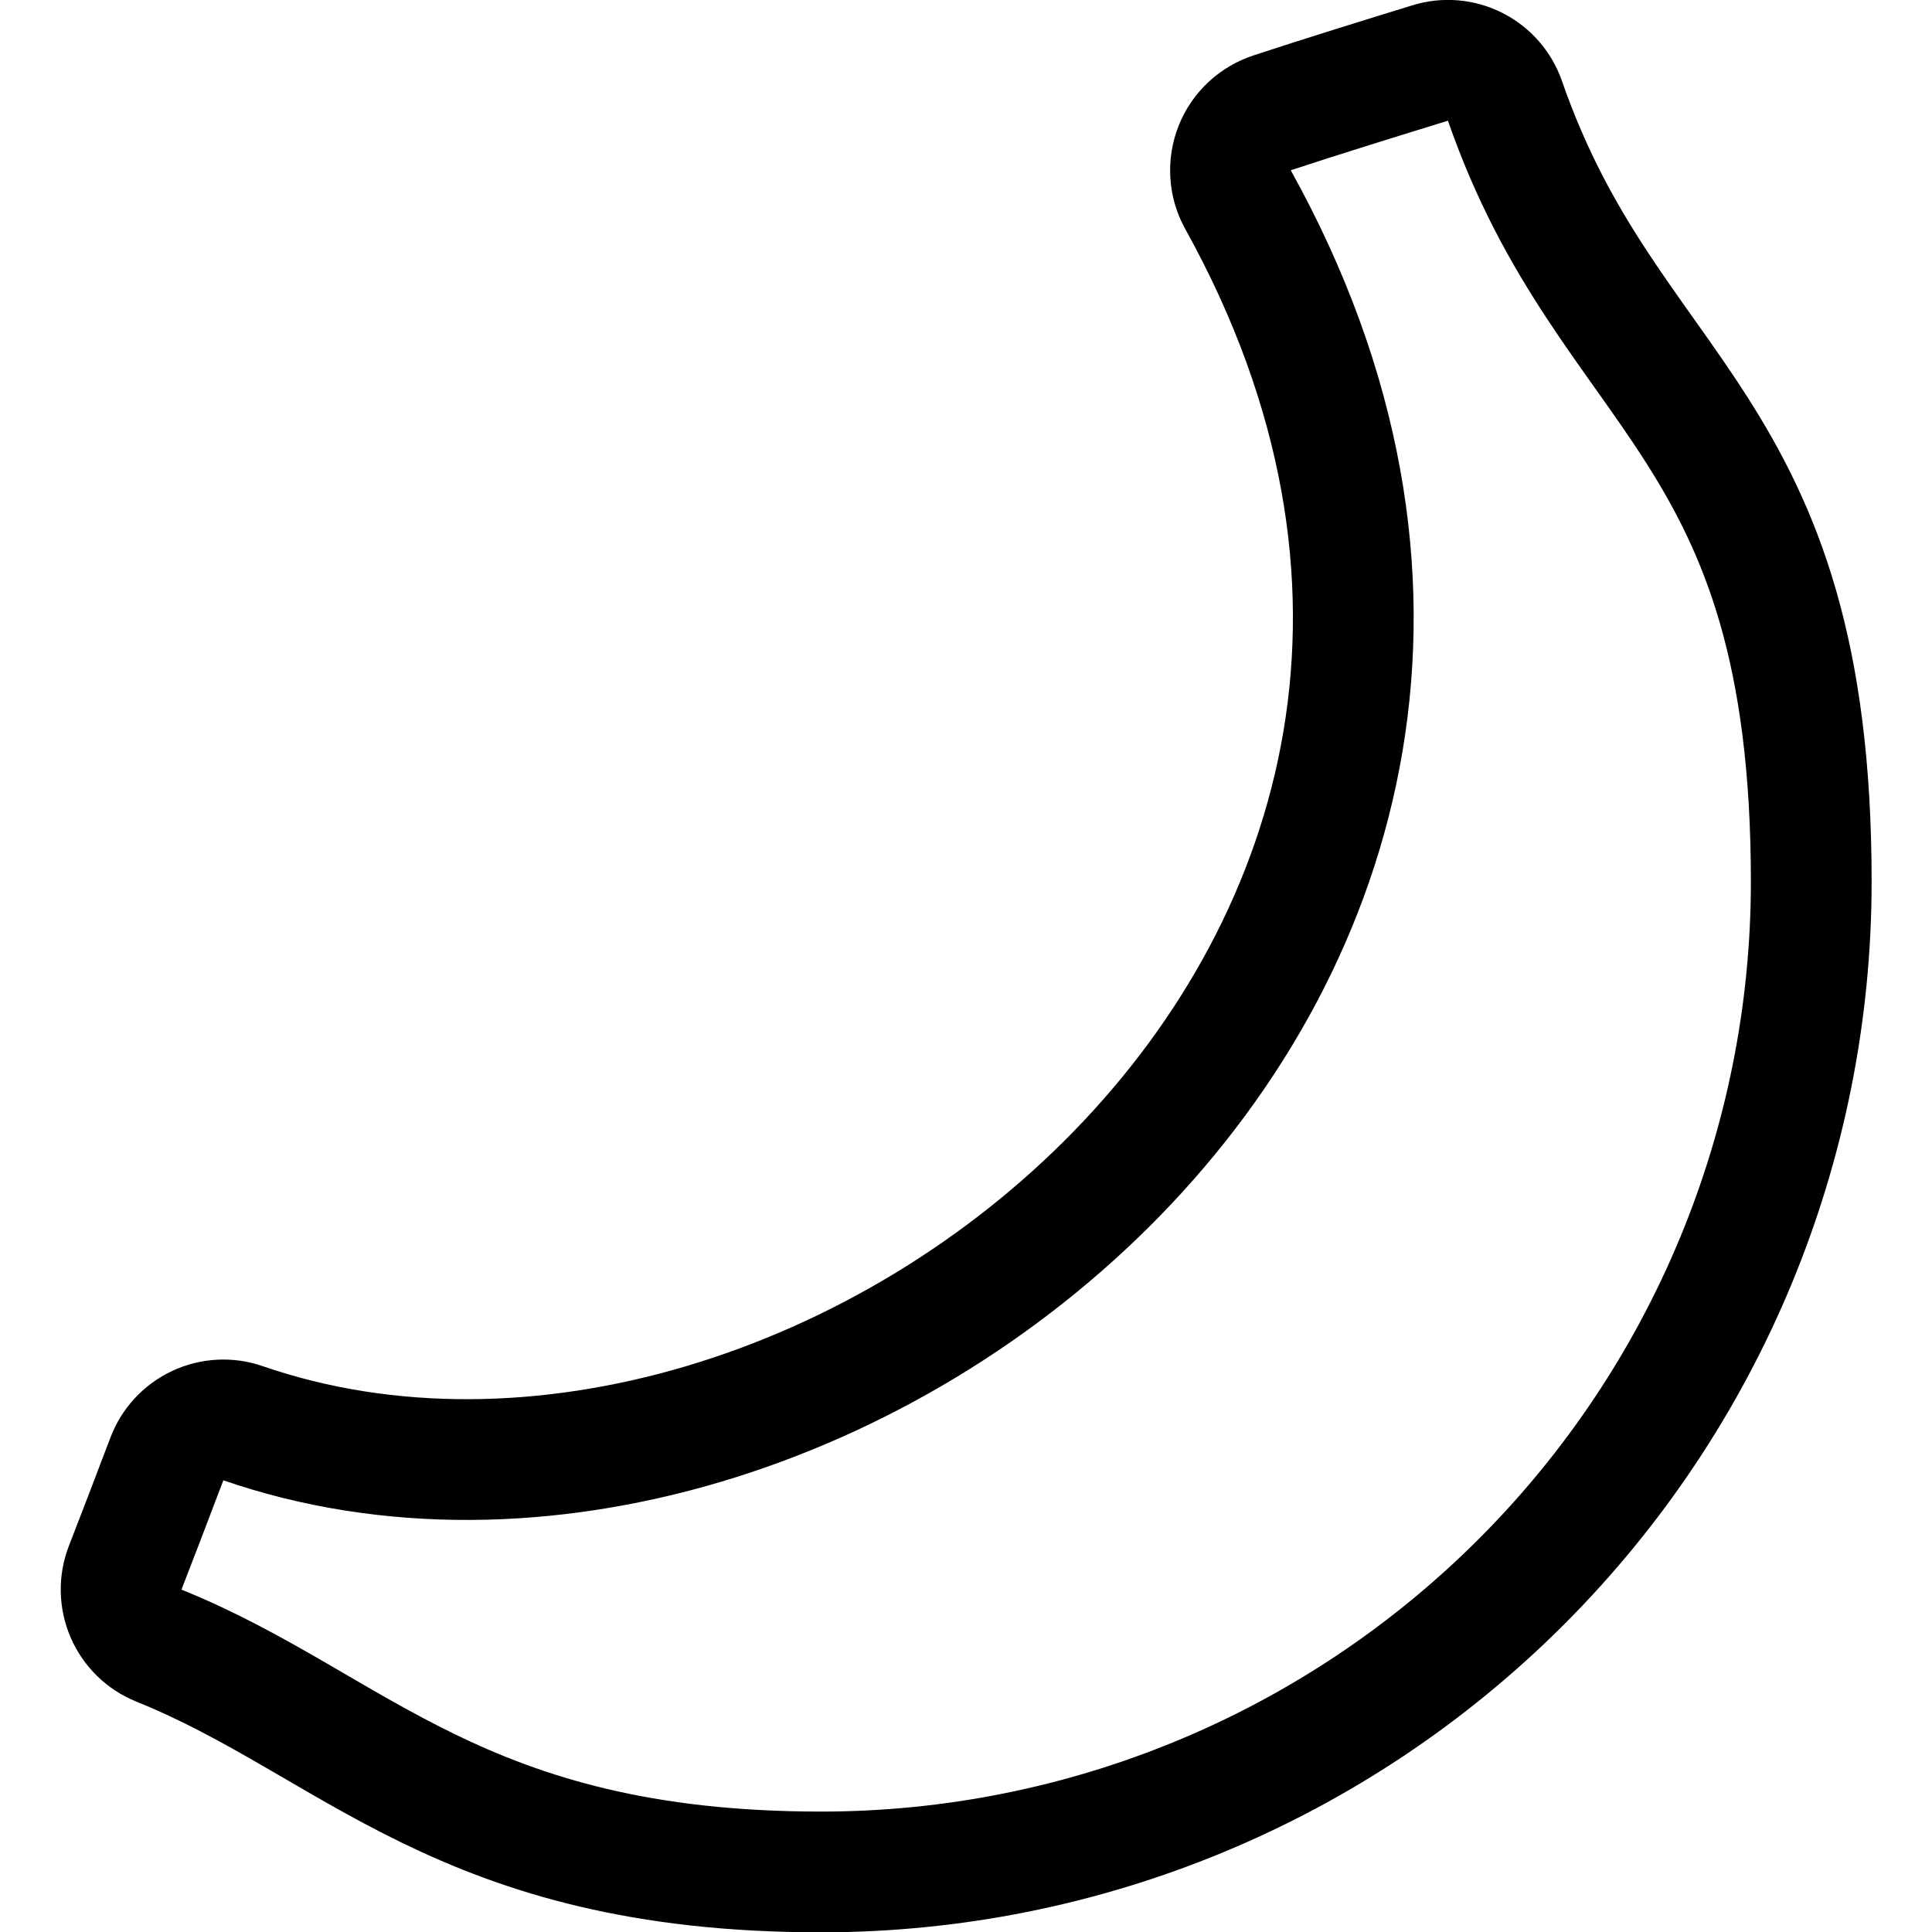 <svg xmlns="http://www.w3.org/2000/svg" fill="none" viewBox="0 0 24 24" id="Fruit-Banana--Streamline-Ultimate"><desc>Fruit Banana Streamline Icon: https://streamlinehq.com</desc><path stroke="#000000" stroke-linecap="round" stroke-linejoin="round" d="M22.5 10.954c0 3.262 -1.296 6.391 -3.603 8.697 -2.307 2.307 -5.435 3.603 -8.697 3.603 -4.479 0 -5.8 -1.833 -8.227 -2.812 -0.183 -0.074 -0.329 -0.217 -0.407 -0.398 -0.078 -0.181 -0.082 -0.385 -0.011 -0.569 0.142 -0.366 0.325 -0.84 0.518 -1.351 0.069 -0.182 0.206 -0.331 0.383 -0.414 0.177 -0.083 0.379 -0.094 0.563 -0.03C10.243 20.171 20.64 11.967 15.379 2.48c-0.054 -0.097 -0.086 -0.206 -0.092 -0.317 -0.007 -0.111 0.011 -0.222 0.052 -0.326 0.041 -0.103 0.105 -0.196 0.187 -0.272 0.082 -0.076 0.179 -0.132 0.285 -0.166 0.606 -0.2 1.389 -0.442 1.954 -0.616 0.186 -0.058 0.387 -0.041 0.56 0.047 0.174 0.088 0.306 0.239 0.37 0.423 1.296 3.732 3.805 3.959 3.805 9.7Z" stroke-width="1.5"></path></svg>